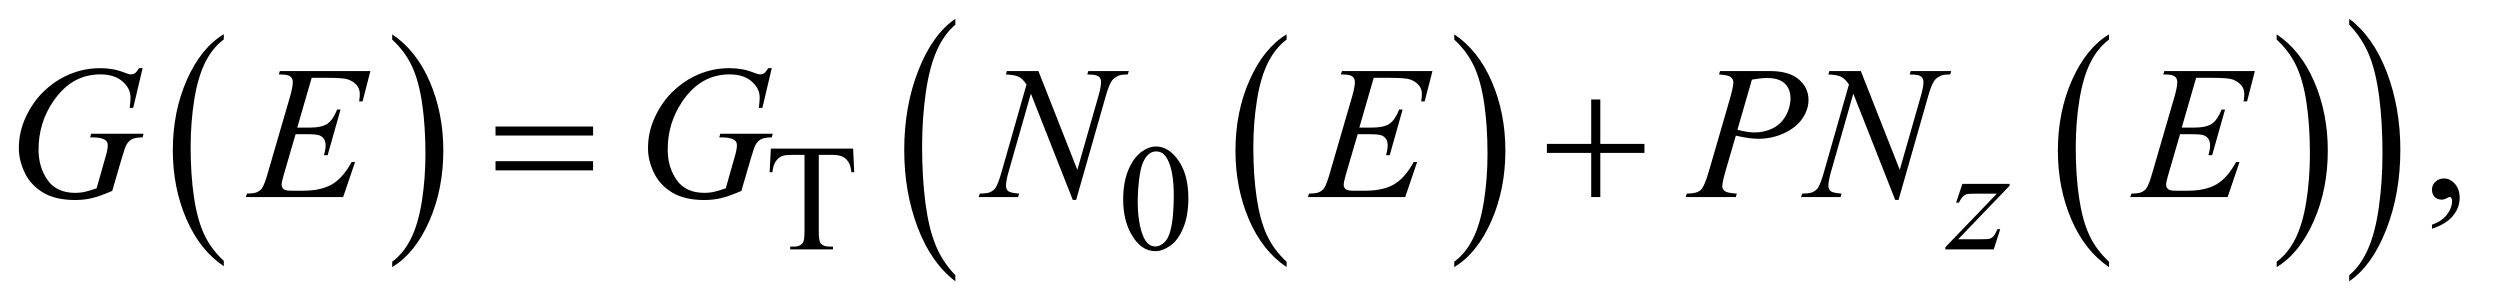 <?xml version="1.0" encoding="UTF-8"?>
<!DOCTYPE svg PUBLIC '-//W3C//DTD SVG 1.0//EN'
          'http://www.w3.org/TR/2001/REC-SVG-20010904/DTD/svg10.dtd'>
<svg stroke-dasharray="none" shape-rendering="auto" xmlns="http://www.w3.org/2000/svg" font-family="'Dialog'" text-rendering="auto" width="206" fill-opacity="1" color-interpolation="auto" color-rendering="auto" preserveAspectRatio="xMidYMid meet" font-size="12px" viewBox="0 0 206 25" fill="black" xmlns:xlink="http://www.w3.org/1999/xlink" stroke="black" image-rendering="auto" stroke-miterlimit="10" stroke-linecap="square" stroke-linejoin="miter" font-style="normal" stroke-width="1" height="25" stroke-dashoffset="0" font-weight="normal" stroke-opacity="1"
><!--Generated by the Batik Graphics2D SVG Generator--><defs id="genericDefs"
  /><g
  ><defs id="defs1"
    ><clipPath clipPathUnits="userSpaceOnUse" id="clipPath1"
      ><path d="M1.228 1.637 L131.701 1.637 L131.701 17.453 L1.228 17.453 L1.228 1.637 Z"
      /></clipPath
      ><clipPath clipPathUnits="userSpaceOnUse" id="clipPath2"
      ><path d="M39.239 52.301 L39.239 557.621 L4207.699 557.621 L4207.699 52.301 Z"
      /></clipPath
    ></defs
    ><g transform="scale(1.576,1.576) translate(-1.228,-1.637) matrix(0.031,0,0,0.031,0,0)"
    ><path d="M417.062 492.781 L417.062 501.797 Q376.406 474.516 353.742 421.703 Q331.078 368.891 331.078 306.125 Q331.078 240.828 354.914 187.18 Q378.75 133.531 417.062 110.438 L417.062 119.25 Q397.906 133.531 385.602 158.305 Q373.297 183.078 367.219 221.188 Q361.141 259.297 361.141 300.656 Q361.141 347.484 366.75 385.273 Q372.359 423.062 383.883 447.945 Q395.406 472.828 417.062 492.781 Z" stroke="none" clip-path="url(#clipPath2)"
    /></g
    ><g transform="matrix(0.049,0,0,0.049,-1.935,-2.58)"
    ><path d="M699.016 119.25 L699.016 110.438 Q739.656 137.516 762.32 190.32 Q784.984 243.125 784.984 305.906 Q784.984 371.203 761.156 424.953 Q737.328 478.703 699.016 501.797 L699.016 492.781 Q718.328 478.5 730.633 453.727 Q742.938 428.953 748.93 390.945 Q754.922 352.938 754.922 311.375 Q754.922 264.75 749.398 226.852 Q743.875 188.953 732.266 164.078 Q720.656 139.203 699.016 119.25 Z" stroke="none" clip-path="url(#clipPath2)"
    /></g
    ><g transform="matrix(0.049,0,0,0.049,-1.935,-2.58)"
    ><path d="M2203.062 492.781 L2203.062 501.797 Q2162.406 474.516 2139.742 421.703 Q2117.078 368.891 2117.078 306.125 Q2117.078 240.828 2140.914 187.18 Q2164.75 133.531 2203.062 110.438 L2203.062 119.25 Q2183.906 133.531 2171.602 158.305 Q2159.297 183.078 2153.219 221.188 Q2147.141 259.297 2147.141 300.656 Q2147.141 347.484 2152.75 385.273 Q2158.359 423.062 2169.883 447.945 Q2181.406 472.828 2203.062 492.781 Z" stroke="none" clip-path="url(#clipPath2)"
    /></g
    ><g transform="matrix(0.049,0,0,0.049,-1.935,-2.58)"
    ><path d="M2485.016 119.25 L2485.016 110.438 Q2525.656 137.516 2548.32 190.32 Q2570.984 243.125 2570.984 305.906 Q2570.984 371.203 2547.156 424.953 Q2523.328 478.703 2485.016 501.797 L2485.016 492.781 Q2504.328 478.5 2516.633 453.727 Q2528.938 428.953 2534.93 390.945 Q2540.922 352.938 2540.922 311.375 Q2540.922 264.75 2535.398 226.852 Q2529.875 188.953 2518.266 164.078 Q2506.656 139.203 2485.016 119.25 Z" stroke="none" clip-path="url(#clipPath2)"
    /></g
    ><g transform="matrix(0.049,0,0,0.049,-1.935,-2.58)"
    ><path d="M3586.062 492.781 L3586.062 501.797 Q3545.406 474.516 3522.742 421.703 Q3500.078 368.891 3500.078 306.125 Q3500.078 240.828 3523.914 187.18 Q3547.75 133.531 3586.062 110.438 L3586.062 119.25 Q3566.906 133.531 3554.602 158.305 Q3542.297 183.078 3536.219 221.188 Q3530.141 259.297 3530.141 300.656 Q3530.141 347.484 3535.75 385.273 Q3541.359 423.062 3552.883 447.945 Q3564.406 472.828 3586.062 492.781 Z" stroke="none" clip-path="url(#clipPath2)"
    /></g
    ><g transform="matrix(0.049,0,0,0.049,-1.935,-2.58)"
    ><path d="M3868.016 119.25 L3868.016 110.438 Q3908.656 137.516 3931.32 190.32 Q3953.984 243.125 3953.984 305.906 Q3953.984 371.203 3930.156 424.953 Q3906.328 478.703 3868.016 501.797 L3868.016 492.781 Q3887.328 478.5 3899.633 453.727 Q3911.938 428.953 3917.93 390.945 Q3923.922 352.938 3923.922 311.375 Q3923.922 264.75 3918.398 226.852 Q3912.875 188.953 3901.266 164.078 Q3889.656 139.203 3868.016 119.25 Z" stroke="none" clip-path="url(#clipPath2)"
    /></g
    ><g transform="matrix(0.049,0,0,0.049,-1.935,-2.58)"
    ><path d="M1646.062 515.484 L1646.062 525.672 Q1605.406 494.891 1582.742 435.328 Q1560.078 375.766 1560.078 304.953 Q1560.078 231.312 1583.914 170.805 Q1607.75 110.297 1646.062 84.25 L1646.062 94.188 Q1626.906 110.297 1614.602 138.242 Q1602.297 166.188 1596.219 209.172 Q1590.141 252.156 1590.141 298.797 Q1590.141 351.609 1595.75 394.234 Q1601.359 436.859 1612.883 464.93 Q1624.406 493 1646.062 515.484 Z" stroke="none" clip-path="url(#clipPath2)"
    /></g
    ><g transform="matrix(0.049,0,0,0.049,-1.935,-2.58)"
    ><path d="M3990.016 94.188 L3990.016 84.25 Q4030.656 114.797 4053.32 174.359 Q4075.984 233.922 4075.984 304.719 Q4075.984 378.375 4052.156 439 Q4028.328 499.625 3990.016 525.672 L3990.016 515.484 Q4009.328 499.391 4021.633 471.445 Q4033.938 443.5 4039.93 400.633 Q4045.922 357.766 4045.922 310.875 Q4045.922 258.312 4040.398 215.562 Q4034.875 172.812 4023.266 144.75 Q4011.656 116.688 3990.016 94.188 Z" stroke="none" clip-path="url(#clipPath2)"
    /></g
    ><g transform="matrix(0.049,0,0,0.049,-1.935,-2.58)"
    ><path d="M1474.125 302.5 L1476 342.25 L1471.25 342.25 Q1469.875 331.75 1467.5 327.25 Q1463.625 320 1457.188 316.562 Q1450.75 313.125 1440.25 313.125 L1416.375 313.125 L1416.375 442.625 Q1416.375 458.25 1419.75 462.125 Q1424.5 467.375 1434.375 467.375 L1440.25 467.375 L1440.25 472 L1368.375 472 L1368.375 467.375 L1374.375 467.375 Q1385.125 467.375 1389.625 460.875 Q1392.375 456.875 1392.375 442.625 L1392.375 313.125 L1372 313.125 Q1360.125 313.125 1355.125 314.875 Q1348.625 317.25 1344 324 Q1339.375 330.75 1338.5 342.25 L1333.75 342.25 L1335.75 302.5 L1474.125 302.5 ZM1928.25 388.25 Q1928.25 359.25 1937 338.312 Q1945.75 317.375 1960.25 307.125 Q1971.5 299 1983.5 299 Q2003 299 2018.5 318.875 Q2037.875 343.5 2037.875 385.625 Q2037.875 415.125 2029.375 435.75 Q2020.875 456.375 2007.688 465.688 Q1994.5 475 1982.25 475 Q1958 475 1941.875 446.375 Q1928.25 422.25 1928.25 388.25 ZM1952.75 391.375 Q1952.75 426.375 1961.375 448.5 Q1968.5 467.125 1982.625 467.125 Q1989.375 467.125 1996.625 461.062 Q2003.875 455 2007.625 440.75 Q2013.375 419.25 2013.375 380.125 Q2013.375 351.125 2007.375 331.75 Q2002.875 317.375 1995.75 311.375 Q1990.625 307.25 1983.375 307.25 Q1974.875 307.25 1968.25 314.875 Q1959.25 325.25 1956 347.5 Q1952.75 369.75 1952.75 391.375 Z" stroke="none" clip-path="url(#clipPath2)"
    /></g
    ><g transform="matrix(0.049,0,0,0.049,-1.935,-2.58)"
    ><path d="M4129.188 437.281 L4129.188 430.406 Q4145.281 425.094 4154.109 413.922 Q4162.938 402.75 4162.938 390.25 Q4162.938 387.281 4161.531 385.25 Q4160.438 383.844 4159.344 383.844 Q4157.625 383.844 4151.844 386.969 Q4149.031 388.375 4145.906 388.375 Q4138.25 388.375 4133.719 383.844 Q4129.188 379.312 4129.188 371.344 Q4129.188 363.688 4135.047 358.219 Q4140.906 352.75 4149.344 352.75 Q4159.656 352.75 4167.703 361.734 Q4175.75 370.719 4175.75 385.562 Q4175.75 401.656 4164.578 415.484 Q4153.406 429.312 4129.188 437.281 Z" stroke="none" clip-path="url(#clipPath2)"
    /></g
    ><g transform="matrix(0.049,0,0,0.049,-1.935,-2.58)"
    ><path d="M3339.5 361.875 L3418.875 361.875 L3418.875 365 L3332.375 455 L3369 455 Q3382 455 3385.5 454 Q3389 453 3391.938 449.75 Q3394.875 446.5 3398.5 438 L3403.125 438 L3392.25 472 L3310.875 472 L3310.875 468.375 L3397.375 378.375 L3361.375 378.375 Q3350 378.375 3347.625 379 Q3344.125 379.75 3340.688 382.938 Q3337.25 386.125 3333.625 393.5 L3328.875 393.5 L3339.5 361.875 Z" stroke="none" clip-path="url(#clipPath2)"
    /></g
    ><g transform="matrix(0.049,0,0,0.049,-1.935,-2.58)"
    ><path d="M279.312 167.281 L263.531 234 L257.594 234 Q259 222.281 259 216.656 Q259 201.344 245.484 189.547 Q231.969 177.75 208.219 177.75 Q159.625 177.75 128.844 223.375 Q104.312 259.469 104.312 304.156 Q104.312 333.844 119.469 355.406 Q134.625 376.969 166.188 376.969 Q174 376.969 180.953 375.562 Q187.906 374.156 201.969 369.312 L217.438 314.781 Q220.719 303.531 220.719 296.812 Q220.719 291.188 216.656 288.219 Q210.094 283.688 195.406 283.688 L191.031 283.688 L192.75 277.594 L280.875 277.594 L279.312 283.688 Q267.281 283.844 261.812 286.5 Q256.344 289.156 252.438 295.562 Q249.781 299.781 243.844 320.094 L228.219 373.688 Q206.812 382.906 193.688 385.953 Q180.562 389 166.031 389 Q132.594 389 111.812 376.422 Q91.031 363.844 81.109 343.141 Q71.188 322.438 71.188 301.969 Q71.188 274.469 82.75 249.703 Q94.312 224.938 111.578 207.828 Q128.844 190.719 149.156 180.875 Q177.125 167.281 207.906 167.281 Q230.562 167.281 248.844 174.781 Q256.188 177.75 259.625 177.75 Q263.531 177.75 266.266 175.953 Q269 174.156 273.375 167.281 L279.312 167.281 ZM563.594 183.531 L539.375 267.281 L559.219 267.281 Q580.469 267.281 590 260.797 Q599.531 254.312 606.406 236.812 L612.188 236.812 L590.469 313.688 L584.219 313.688 Q587.031 304 587.031 297.125 Q587.031 290.406 584.297 286.344 Q581.562 282.281 576.797 280.328 Q572.031 278.375 556.719 278.375 L536.562 278.375 L516.094 348.531 Q513.125 358.688 513.125 364 Q513.125 368.062 517.031 371.188 Q519.688 373.375 530.312 373.375 L549.062 373.375 Q579.531 373.375 597.891 362.594 Q616.25 351.812 630.781 325.094 L636.562 325.094 L616.562 384 L452.812 384 L454.844 378.219 Q467.031 377.906 471.25 376.031 Q477.5 373.219 480.312 368.844 Q484.531 362.438 490.312 341.969 L527.5 214.156 Q531.875 198.688 531.875 190.562 Q531.875 184.625 527.734 181.266 Q523.594 177.906 511.562 177.906 L508.281 177.906 L510.156 172.125 L662.344 172.125 L649.219 223.219 L643.438 223.219 Q644.531 216.031 644.531 211.188 Q644.531 202.906 640.469 197.281 Q635.156 190.094 625 186.344 Q617.5 183.531 590.469 183.531 L563.594 183.531 ZM1337.312 167.281 L1321.531 234 L1315.594 234 Q1317 222.281 1317 216.656 Q1317 201.344 1303.484 189.547 Q1289.969 177.75 1266.219 177.75 Q1217.625 177.75 1186.844 223.375 Q1162.312 259.469 1162.312 304.156 Q1162.312 333.844 1177.469 355.406 Q1192.625 376.969 1224.188 376.969 Q1232 376.969 1238.953 375.562 Q1245.906 374.156 1259.969 369.312 L1275.438 314.781 Q1278.719 303.531 1278.719 296.812 Q1278.719 291.188 1274.656 288.219 Q1268.094 283.688 1253.406 283.688 L1249.031 283.688 L1250.75 277.594 L1338.875 277.594 L1337.312 283.688 Q1325.281 283.844 1319.812 286.5 Q1314.344 289.156 1310.438 295.562 Q1307.781 299.781 1301.844 320.094 L1286.219 373.688 Q1264.812 382.906 1251.688 385.953 Q1238.562 389 1224.031 389 Q1190.594 389 1169.812 376.422 Q1149.031 363.844 1139.109 343.141 Q1129.188 322.438 1129.188 301.969 Q1129.188 274.469 1140.75 249.703 Q1152.312 224.938 1169.578 207.828 Q1186.844 190.719 1207.156 180.875 Q1235.125 167.281 1265.906 167.281 Q1288.562 167.281 1306.844 174.781 Q1314.188 177.75 1317.625 177.75 Q1321.531 177.75 1324.266 175.953 Q1327 174.156 1331.375 167.281 L1337.312 167.281 ZM1785.719 172.125 L1851.188 338.219 L1886.656 214.156 Q1891.031 198.844 1891.031 190.406 Q1891.031 184.625 1886.969 181.344 Q1882.906 178.062 1871.812 178.062 Q1869.938 178.062 1867.906 177.906 L1869.625 172.125 L1937.75 172.125 L1935.875 177.906 Q1925.25 177.75 1920.094 180.094 Q1912.75 183.375 1909.156 188.531 Q1904.156 195.875 1899 214.156 L1849.156 388.844 L1843.531 388.844 L1773.062 210.094 L1735.406 342.125 Q1731.188 357.125 1731.188 365.094 Q1731.188 371.031 1735.016 374.078 Q1738.844 377.125 1753.219 378.219 L1751.656 384 L1685.094 384 L1687.281 378.219 Q1699.781 377.906 1704 376.031 Q1710.406 373.219 1713.531 368.688 Q1718.062 361.812 1723.688 342.125 L1765.719 194.781 Q1759.625 185.406 1752.672 181.891 Q1745.719 178.375 1731.031 177.906 L1732.75 172.125 L1785.719 172.125 ZM2349.594 183.531 L2325.375 267.281 L2345.219 267.281 Q2366.469 267.281 2376 260.797 Q2385.531 254.312 2392.406 236.812 L2398.188 236.812 L2376.469 313.688 L2370.219 313.688 Q2373.031 304 2373.031 297.125 Q2373.031 290.406 2370.297 286.344 Q2367.562 282.281 2362.797 280.328 Q2358.031 278.375 2342.719 278.375 L2322.562 278.375 L2302.094 348.531 Q2299.125 358.688 2299.125 364 Q2299.125 368.062 2303.031 371.188 Q2305.688 373.375 2316.312 373.375 L2335.062 373.375 Q2365.531 373.375 2383.891 362.594 Q2402.25 351.812 2416.781 325.094 L2422.562 325.094 L2402.562 384 L2238.812 384 L2240.844 378.219 Q2253.031 377.906 2257.25 376.031 Q2263.5 373.219 2266.312 368.844 Q2270.531 362.438 2276.312 341.969 L2313.5 214.156 Q2317.875 198.688 2317.875 190.562 Q2317.875 184.625 2313.734 181.266 Q2309.594 177.906 2297.562 177.906 L2294.281 177.906 L2296.156 172.125 L2448.344 172.125 L2435.219 223.219 L2429.438 223.219 Q2430.531 216.031 2430.531 211.188 Q2430.531 202.906 2426.469 197.281 Q2421.156 190.094 2411 186.344 Q2403.5 183.531 2376.469 183.531 L2349.594 183.531 ZM2932 172.125 L3015.438 172.125 Q3048.25 172.125 3064.5 186.266 Q3080.75 200.406 3080.75 220.719 Q3080.75 236.812 3070.438 251.969 Q3060.125 267.125 3039.812 276.578 Q3019.5 286.031 2995.906 286.031 Q2981.219 286.031 2958.562 280.719 L2941.688 338.531 Q2935.75 359.156 2935.75 365.719 Q2935.75 370.719 2939.969 374 Q2944.188 377.281 2960.125 378.219 L2958.562 384 L2874.344 384 L2876.062 378.219 Q2892.625 378.219 2899.109 372.516 Q2905.594 366.812 2913.094 341.031 L2948.094 220.406 Q2954.344 198.688 2954.344 191.344 Q2954.344 185.875 2949.891 182.281 Q2945.438 178.688 2930.281 177.906 L2932 172.125 ZM2961.219 270.875 Q2978.875 275.406 2989.656 275.406 Q3006.688 275.406 3020.672 268.375 Q3034.656 261.344 3042.547 247.281 Q3050.438 233.219 3050.438 218.062 Q3050.438 202.281 3040.75 193.062 Q3031.062 183.844 3011.375 183.844 Q3000.75 183.844 2985.594 186.5 L2961.219 270.875 ZM3168.719 172.125 L3234.188 338.219 L3269.656 214.156 Q3274.031 198.844 3274.031 190.406 Q3274.031 184.625 3269.969 181.344 Q3265.906 178.062 3254.812 178.062 Q3252.938 178.062 3250.906 177.906 L3252.625 172.125 L3320.75 172.125 L3318.875 177.906 Q3308.25 177.75 3303.094 180.094 Q3295.75 183.375 3292.156 188.531 Q3287.156 195.875 3282 214.156 L3232.156 388.844 L3226.531 388.844 L3156.062 210.094 L3118.406 342.125 Q3114.188 357.125 3114.188 365.094 Q3114.188 371.031 3118.016 374.078 Q3121.844 377.125 3136.219 378.219 L3134.656 384 L3068.094 384 L3070.281 378.219 Q3082.781 377.906 3087 376.031 Q3093.406 373.219 3096.531 368.688 Q3101.062 361.812 3106.688 342.125 L3148.719 194.781 Q3142.625 185.406 3135.672 181.891 Q3128.719 178.375 3114.031 177.906 L3115.75 172.125 L3168.719 172.125 ZM3732.594 183.531 L3708.375 267.281 L3728.219 267.281 Q3749.469 267.281 3759 260.797 Q3768.531 254.312 3775.406 236.812 L3781.188 236.812 L3759.469 313.688 L3753.219 313.688 Q3756.031 304 3756.031 297.125 Q3756.031 290.406 3753.297 286.344 Q3750.562 282.281 3745.797 280.328 Q3741.031 278.375 3725.719 278.375 L3705.562 278.375 L3685.094 348.531 Q3682.125 358.688 3682.125 364 Q3682.125 368.062 3686.031 371.188 Q3688.688 373.375 3699.312 373.375 L3718.062 373.375 Q3748.531 373.375 3766.891 362.594 Q3785.25 351.812 3799.781 325.094 L3805.562 325.094 L3785.562 384 L3621.812 384 L3623.844 378.219 Q3636.031 377.906 3640.25 376.031 Q3646.5 373.219 3649.312 368.844 Q3653.531 362.438 3659.312 341.969 L3696.5 214.156 Q3700.875 198.688 3700.875 190.562 Q3700.875 184.625 3696.734 181.266 Q3692.594 177.906 3680.562 177.906 L3677.281 177.906 L3679.156 172.125 L3831.344 172.125 L3818.219 223.219 L3812.438 223.219 Q3813.531 216.031 3813.531 211.188 Q3813.531 202.906 3809.469 197.281 Q3804.156 190.094 3794 186.344 Q3786.5 183.531 3759.469 183.531 L3732.594 183.531 Z" stroke="none" clip-path="url(#clipPath2)"
    /></g
    ><g transform="matrix(0.049,0,0,0.049,-1.935,-2.58)"
    ><path d="M872.781 265.406 L1036.844 265.406 L1036.844 280.562 L872.781 280.562 L872.781 265.406 ZM872.781 323.688 L1036.844 323.688 L1036.844 339.156 L872.781 339.156 L872.781 323.688 ZM2715.312 219.938 L2730.625 219.938 L2730.625 294.625 L2804.844 294.625 L2804.844 309.781 L2730.625 309.781 L2730.625 384 L2715.312 384 L2715.312 309.781 L2640.781 309.781 L2640.781 294.625 L2715.312 294.625 L2715.312 219.938 Z" stroke="none" clip-path="url(#clipPath2)"
    /></g
  ></g
></svg
>
